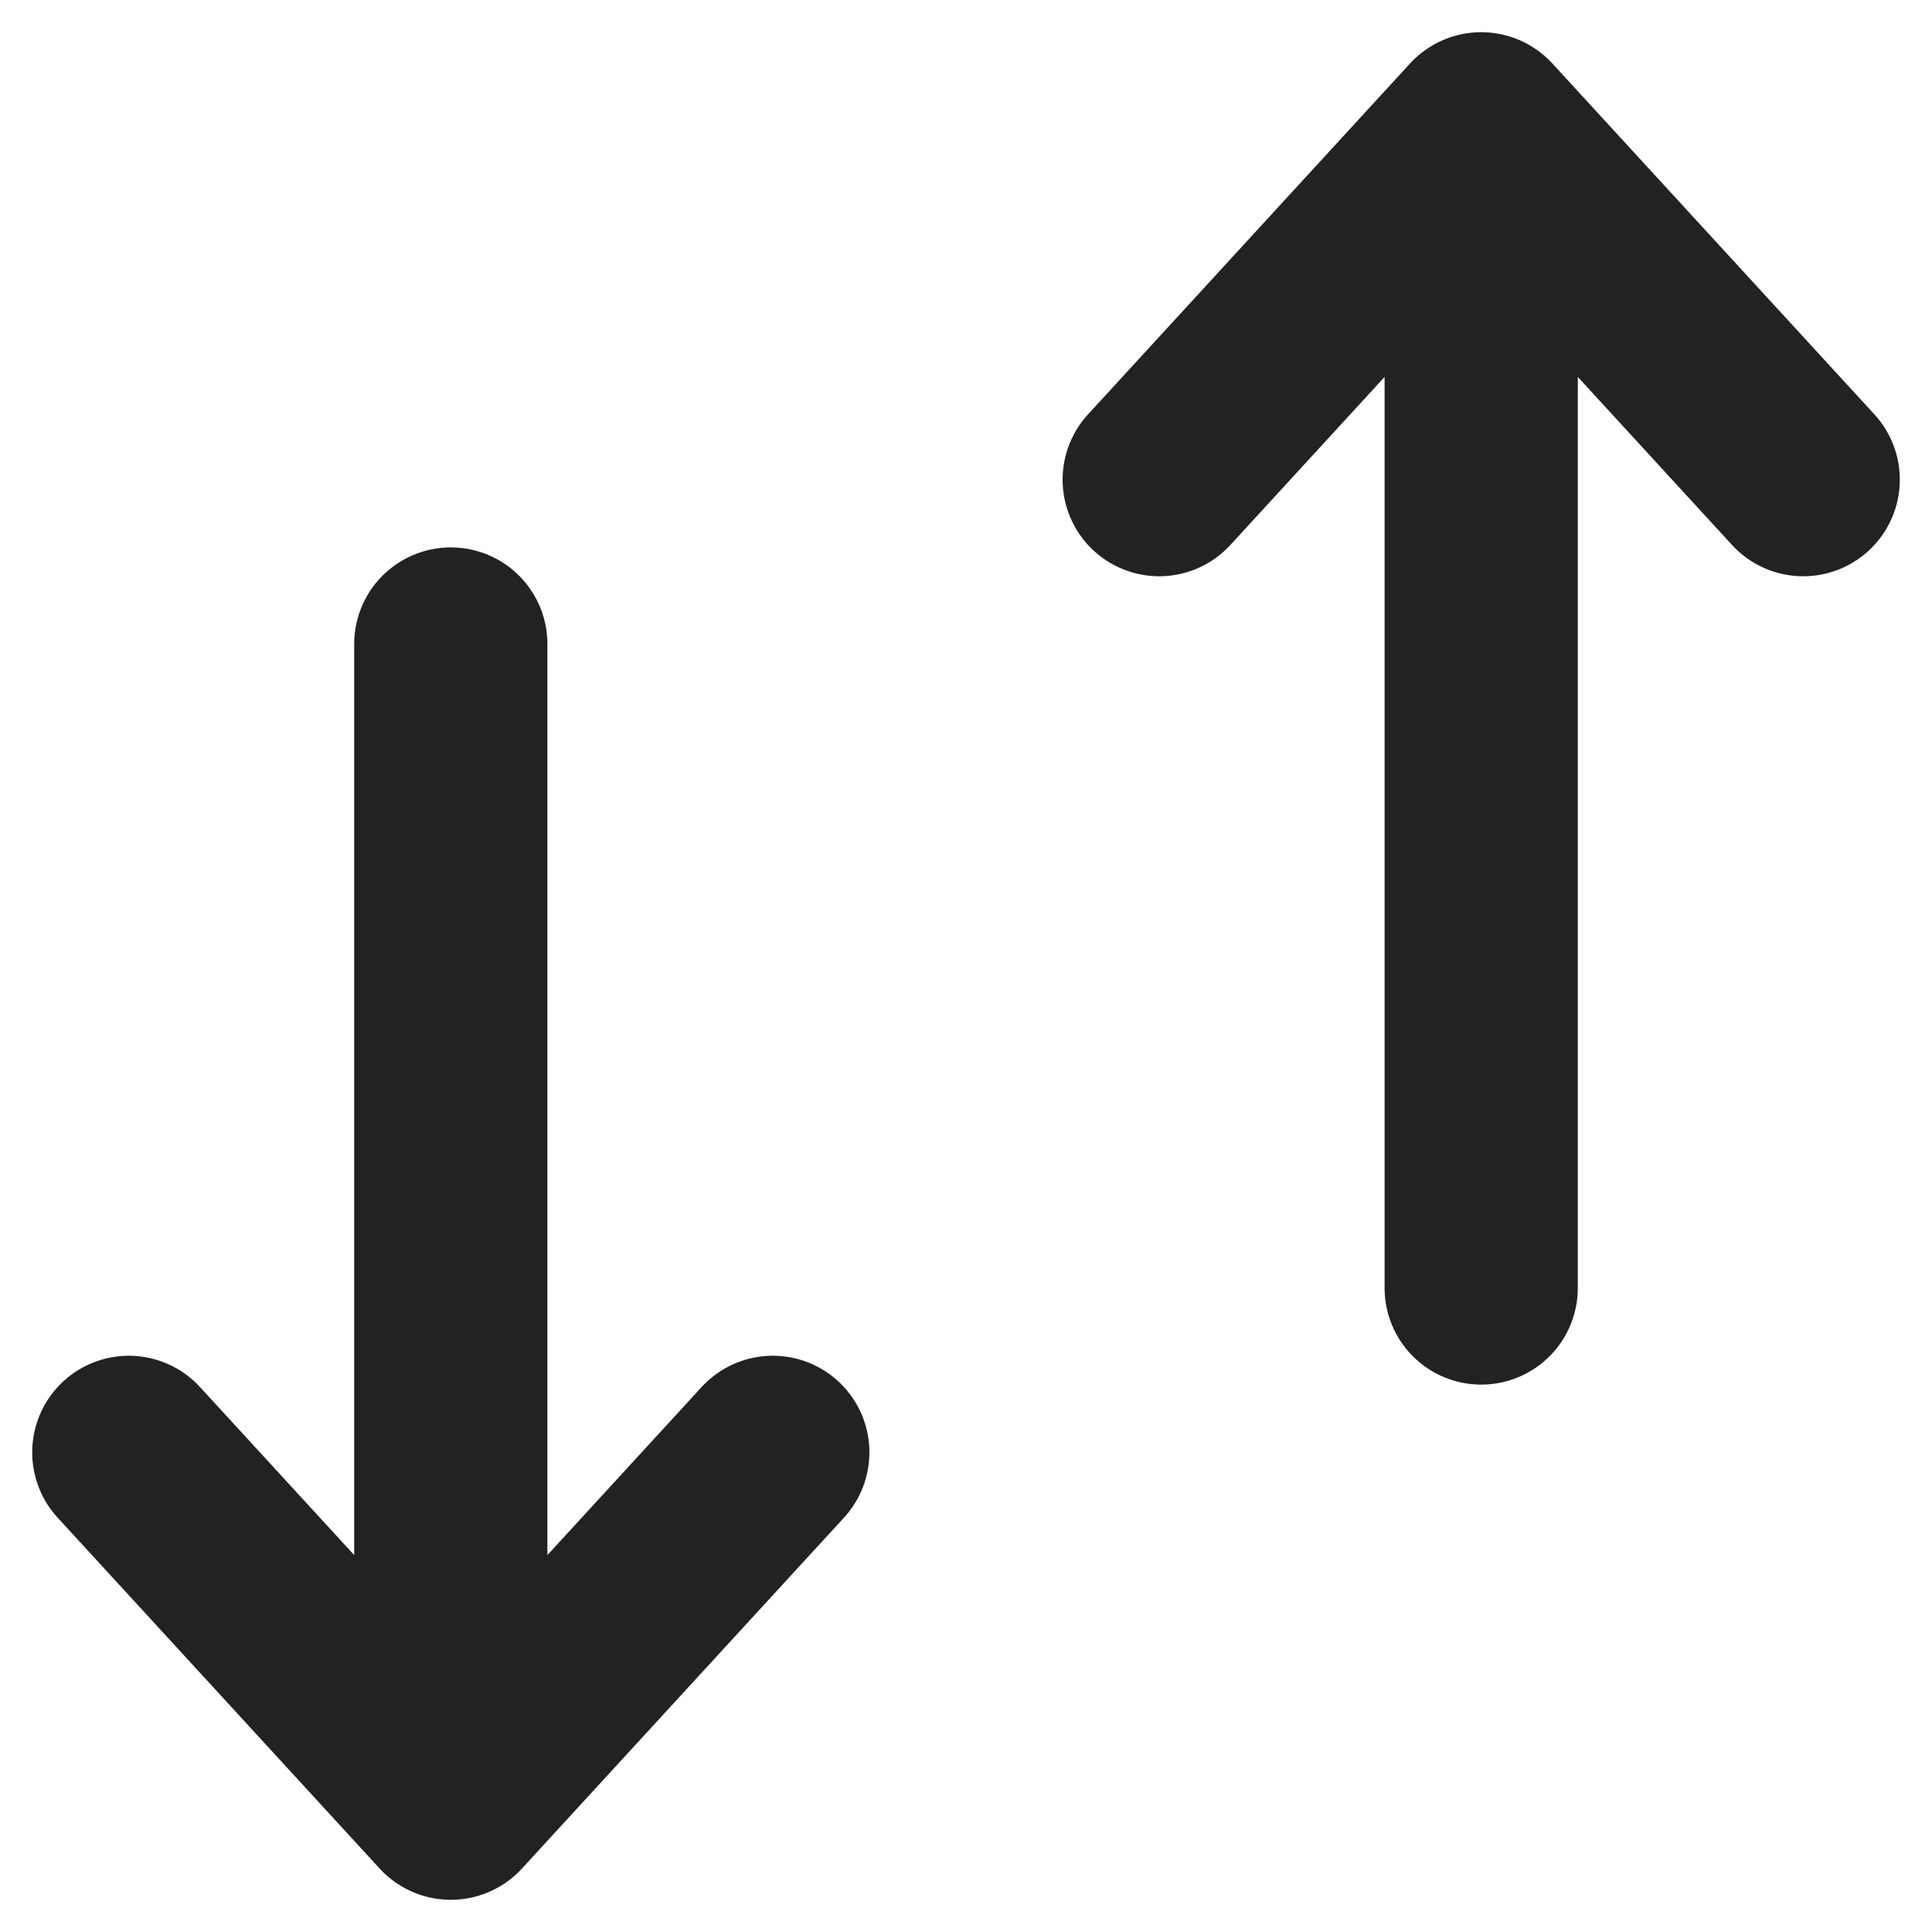 <svg width="15" height="15" viewBox="0 0 15 15" fill="none" xmlns="http://www.w3.org/2000/svg">
<path d="M11.5 10V1M11.5 1L14 3.724M11.5 1L9 3.724" stroke="#222222" stroke-width="1.5" stroke-linecap="round" stroke-linejoin="round"/>
<path d="M3.5 5L3.5 14M3.5 14L1 11.276M3.5 14L6 11.276" stroke="#222222" stroke-width="1.5" stroke-linecap="round" stroke-linejoin="round"/>
</svg>
